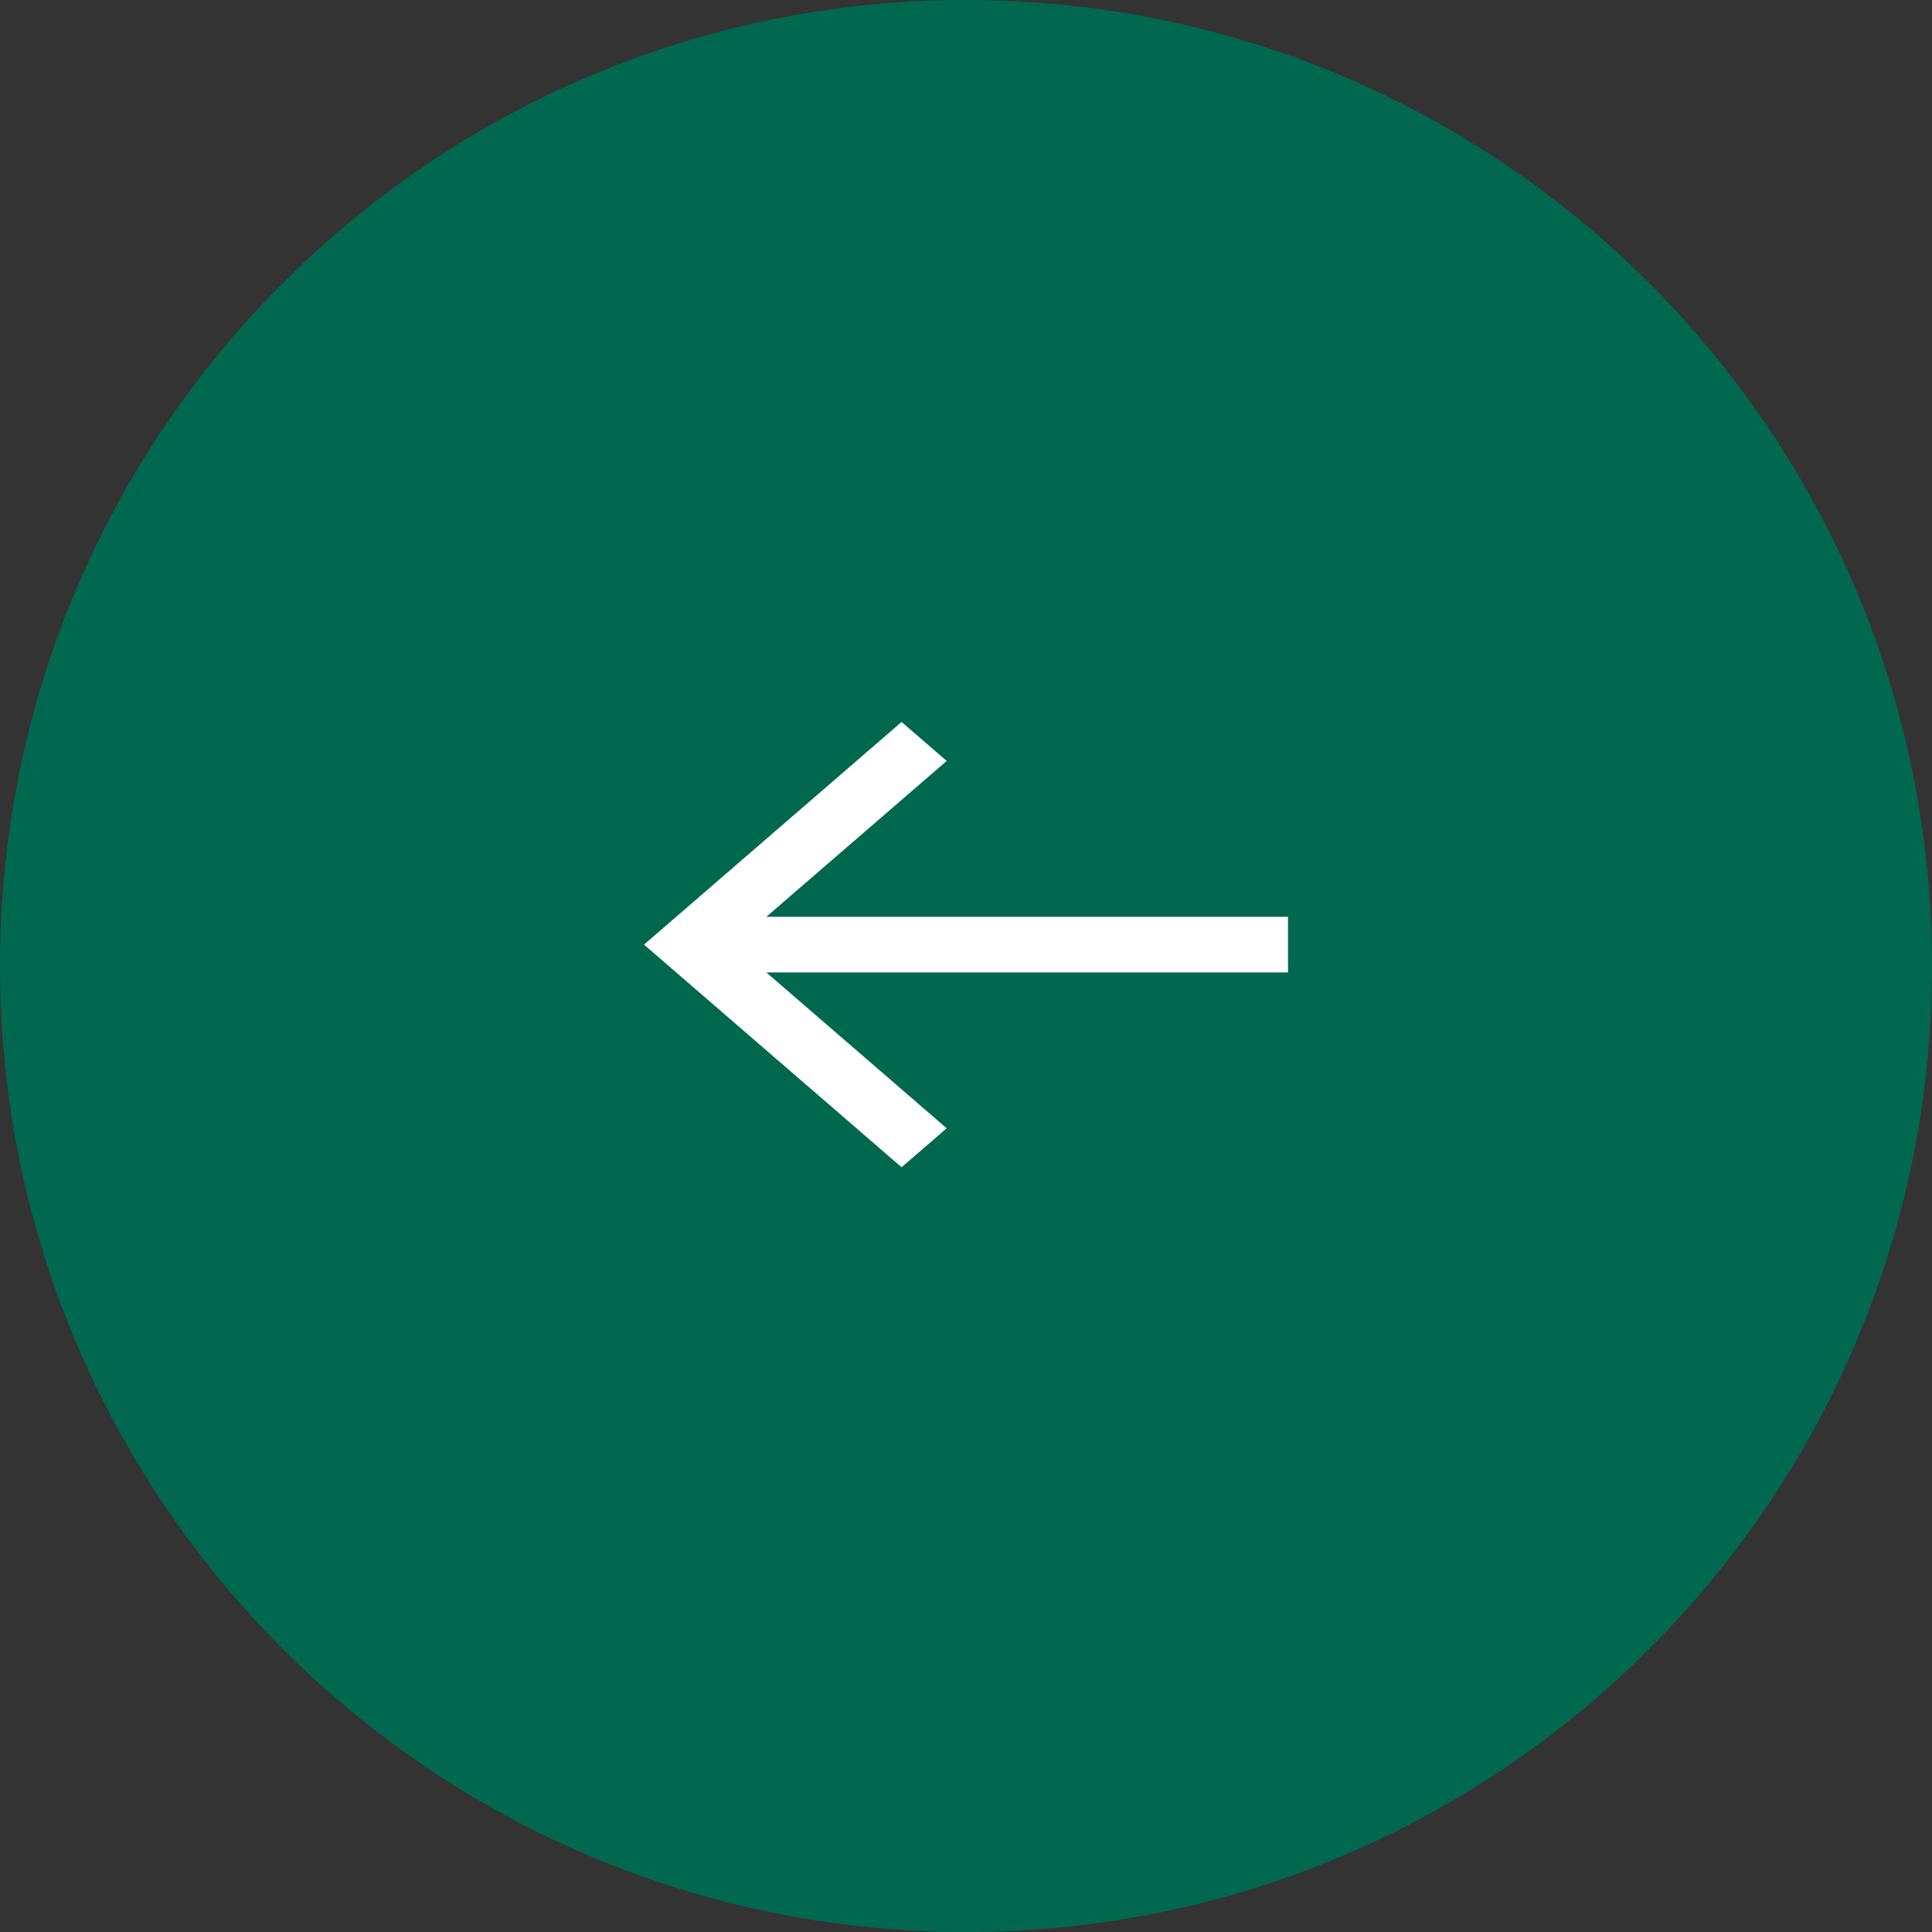 <svg width="44" height="44" viewBox="0 0 44 44" fill="none" xmlns="http://www.w3.org/2000/svg">
<rect x="0" y="0" width="44" height="44" fill="#333333" stroke="none"/>
<path d="M0 22C0 34.15 9.85 44 22 44C34.15 44 44 34.15 44 22C44 9.85 34.15 0 22 0C9.85 0 0 9.85 0 22Z" fill="#00684F"/>
<path d="M20.533 16.442L21.56 17.33L17.453 20.879H29.333V22.147H17.453L21.56 25.696L20.533 26.583L14.667 21.513L20.533 16.442Z" fill="white"/>
</svg>
